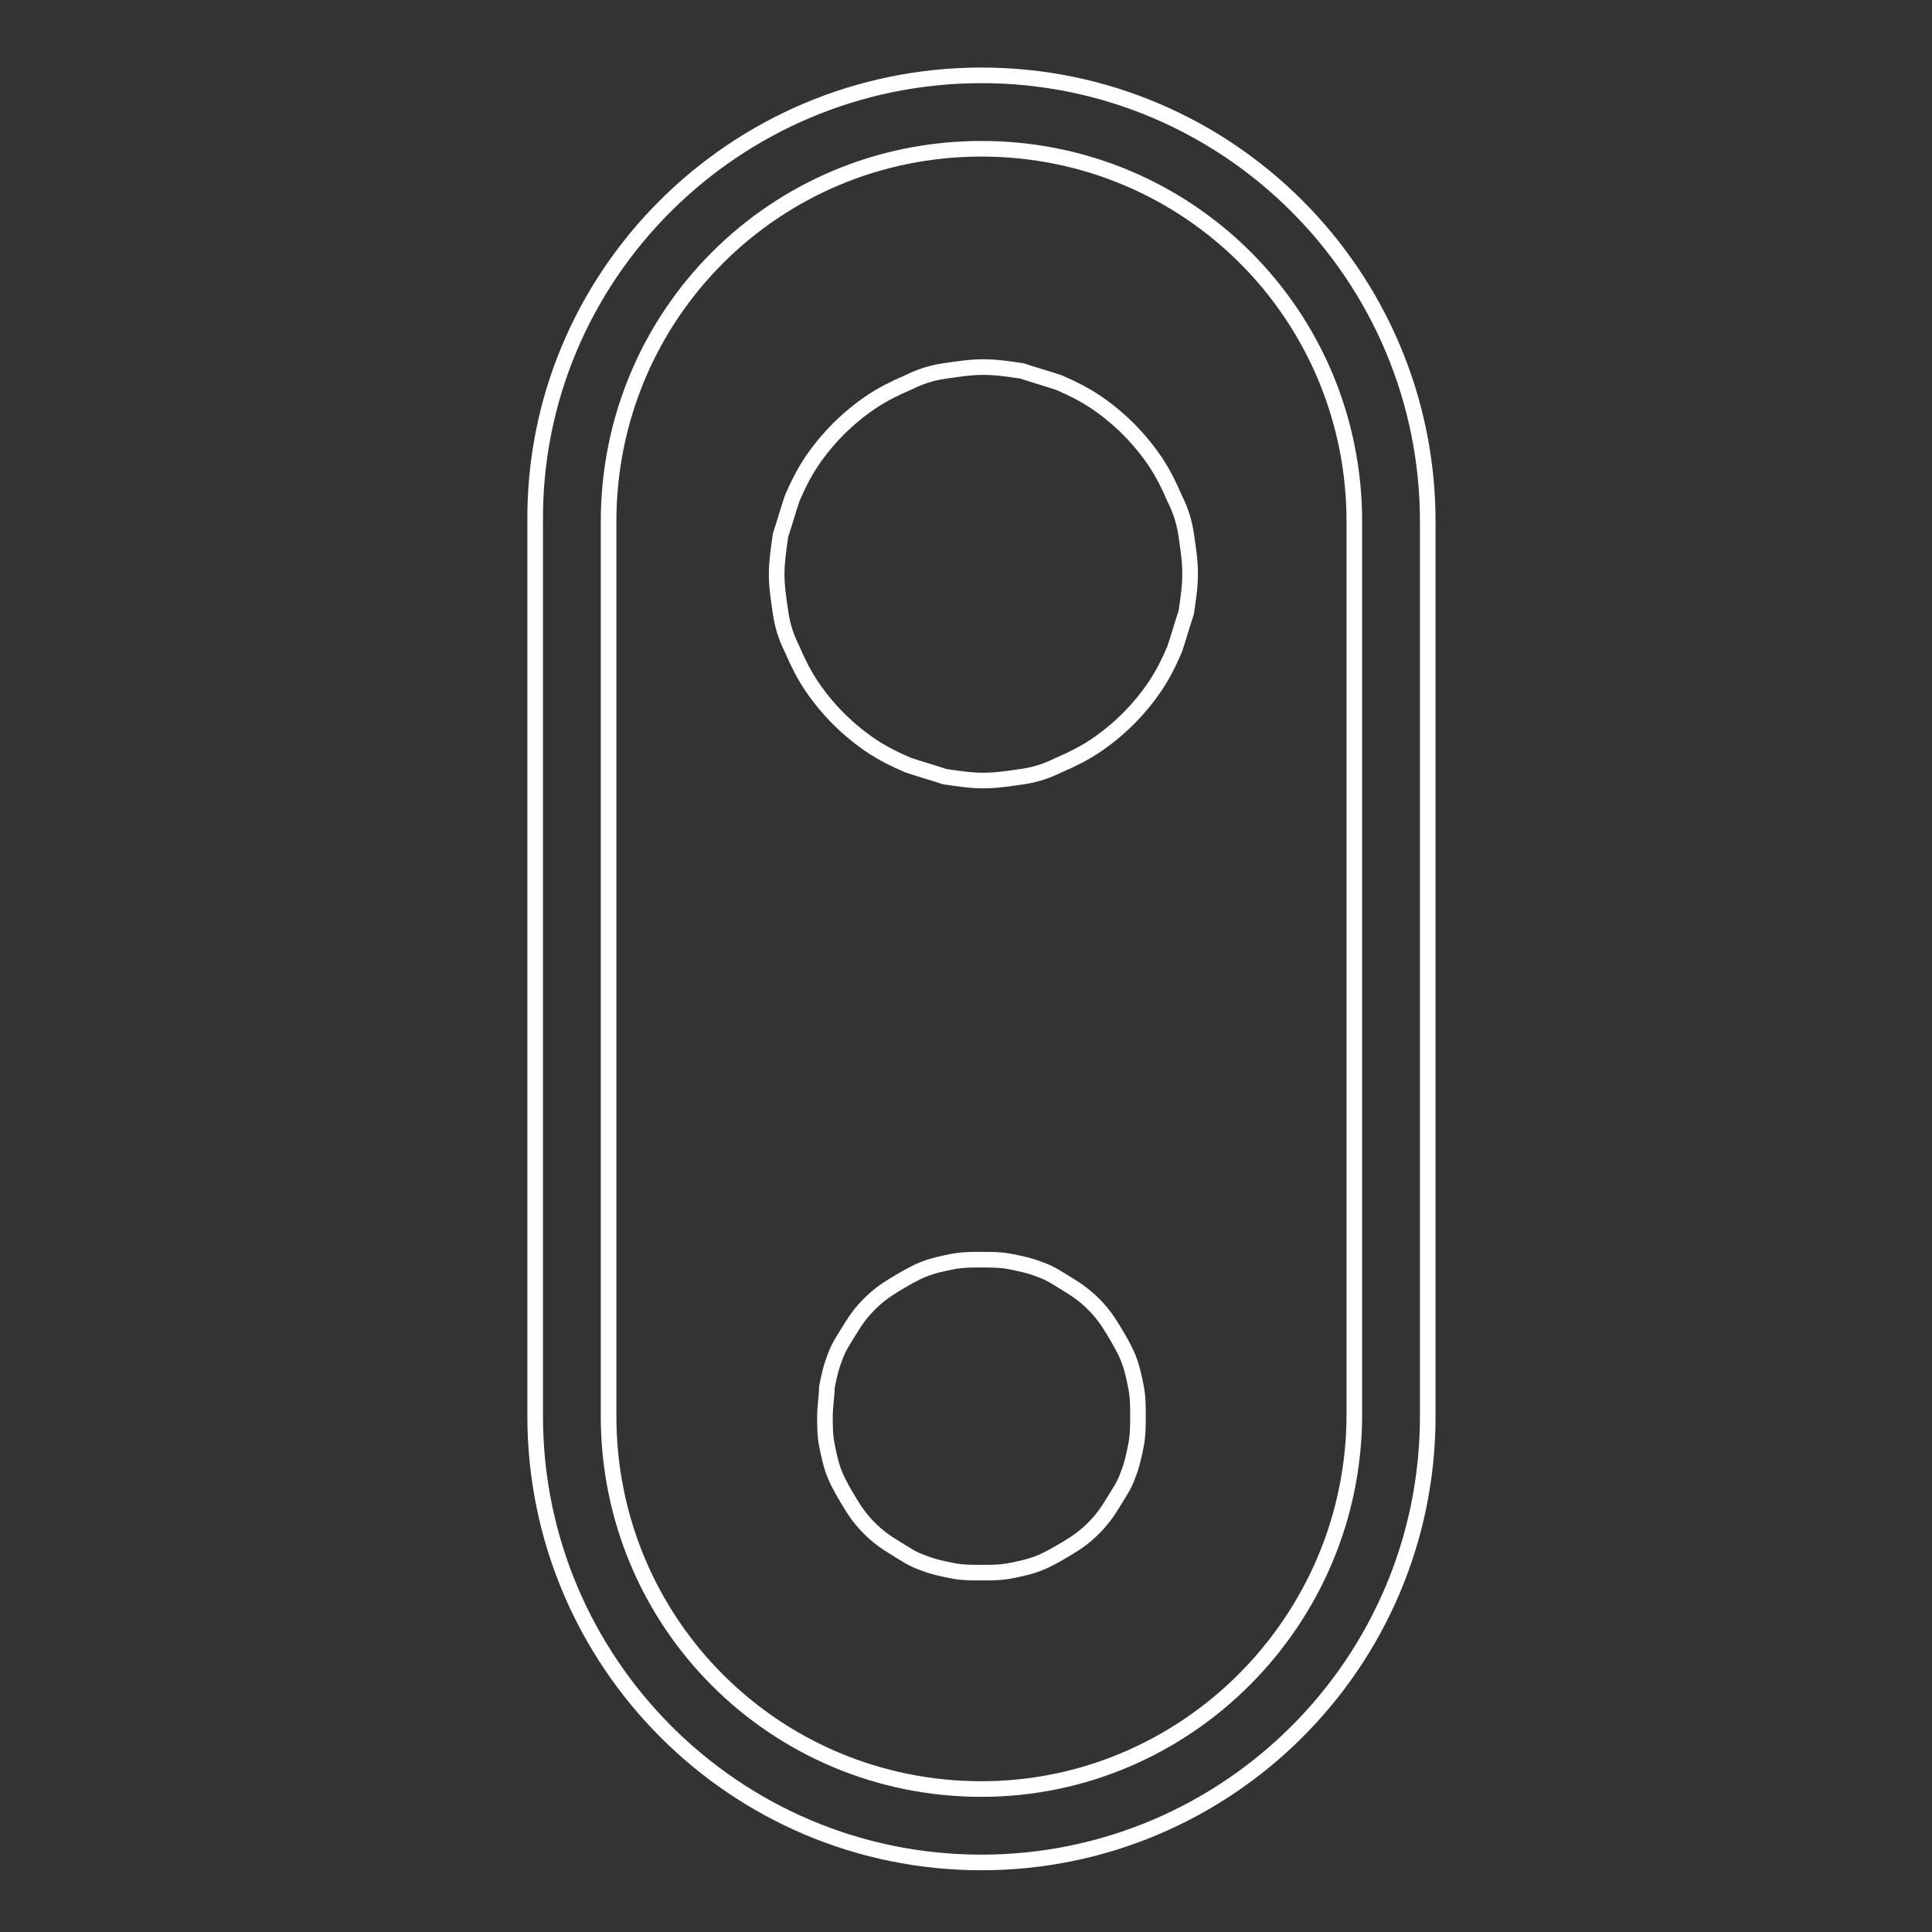 <?xml version="1.0" encoding="utf-8"?>
<!-- Generator: $$$/GeneralStr/196=Adobe Illustrator 27.6.0, SVG Export Plug-In . SVG Version: 6.00 Build 0)  -->
<svg version="1.1" id="圖層_1" xmlns="http://www.w3.org/2000/svg" xmlns:xlink="http://www.w3.org/1999/xlink" x="0px" y="0px"
	 viewBox="0 0 100 100" style="enable-background:new 0 0 100 100;" xml:space="preserve">
<rect x="0" y="0" width="100" height="100" fill="#333333" stroke="none"/>
<style type="text/css">
	.st0{fill:none;stroke:#FFFFFF;stroke-width:0.808;stroke-miterlimit:10;}
</style>
<g id="SPLINE_00000183250801333248661320000017319484161461565093_">
	<path class="st0" d="M40.2,29.7c0,0.7,0.1,1.3,0.2,2c0.1,0.7,0.3,1.3,0.6,1.9c0.3,0.7,0.6,1.3,1,1.9c0.4,0.6,0.9,1.2,1.4,1.7
		s1.1,1,1.7,1.4c0.6,0.4,1.2,0.7,1.9,1c0.6,0.2,1.3,0.4,1.9,0.6c0.7,0.1,1.3,0.2,2,0.2s1.3-0.1,2-0.2c0.7-0.1,1.3-0.3,1.9-0.6
		c0.7-0.3,1.3-0.6,1.9-1c0.6-0.4,1.2-0.9,1.7-1.4s1-1.1,1.4-1.7c0.4-0.6,0.7-1.2,1-1.9c0.2-0.6,0.4-1.3,0.6-1.9
		c0.1-0.7,0.2-1.3,0.2-2s-0.1-1.3-0.2-2c-0.1-0.7-0.3-1.3-0.6-1.9c-0.3-0.7-0.6-1.3-1-1.9s-0.9-1.2-1.4-1.7s-1.1-1-1.7-1.4
		c-0.6-0.4-1.2-0.7-1.9-1c-0.6-0.2-1.3-0.4-1.9-0.6c-0.7-0.1-1.3-0.2-2-0.2s-1.3,0.1-2,0.2s-1.3,0.3-1.9,0.6c-0.7,0.3-1.3,0.6-1.9,1
		c-0.6,0.4-1.2,0.9-1.7,1.4s-1,1.1-1.4,1.7s-0.7,1.2-1,1.9c-0.2,0.6-0.4,1.3-0.6,1.9C40.3,28.4,40.2,29.1,40.2,29.7z"/>
</g>
<g id="SPLINE_00000005229616026970400330000000128585694931428233_">
	<path class="st0" d="M42.7,73.3c0,0.5,0,1,0.1,1.5s0.2,1,0.4,1.5s0.5,1,0.8,1.5s0.6,0.9,1,1.3s0.8,0.7,1.3,1s0.9,0.6,1.5,0.8
		c0.5,0.2,1,0.3,1.5,0.4s1,0.1,1.5,0.1s1,0,1.5-0.1s1-0.2,1.5-0.4c0.5-0.2,1-0.5,1.5-0.8s0.9-0.6,1.3-1c0.4-0.4,0.7-0.8,1-1.3
		s0.6-0.9,0.8-1.5c0.2-0.5,0.3-1,0.4-1.5c0.1-0.5,0.1-1,0.1-1.5s0-1-0.1-1.5s-0.2-1-0.4-1.5s-0.5-1-0.8-1.5s-0.6-0.9-1-1.3
		s-0.8-0.7-1.3-1s-0.9-0.6-1.5-0.8c-0.5-0.2-1-0.3-1.5-0.4s-1-0.1-1.5-0.1s-1,0-1.5,0.1s-1,0.2-1.5,0.4c-0.5,0.2-1,0.5-1.5,0.8
		s-0.9,0.6-1.3,1c-0.4,0.4-0.7,0.8-1,1.3s-0.6,0.9-0.8,1.5c-0.2,0.5-0.3,1-0.4,1.5C42.8,72.2,42.7,72.8,42.7,73.3z"/>
</g>
<path class="st0" d="M50.8,96.4L50.8,96.4C38,96.4,27.7,86,27.7,73.3V27C27.6,14.3,38,3.9,50.8,3.9l0,0c12.8,0,23.1,10.4,23.1,23.1
	v46.3C73.9,86.1,63.5,96.4,50.8,96.4z"/>
<path class="st0" d="M50.8,92.6L50.8,92.6c-10.7,0-19.3-8.6-19.3-19.3V27c0-10.7,8.6-19.3,19.3-19.3l0,0c10.7,0,19.3,8.6,19.3,19.3
	v46.2C70.1,83.9,61.4,92.6,50.8,92.6z"/>
</svg>
